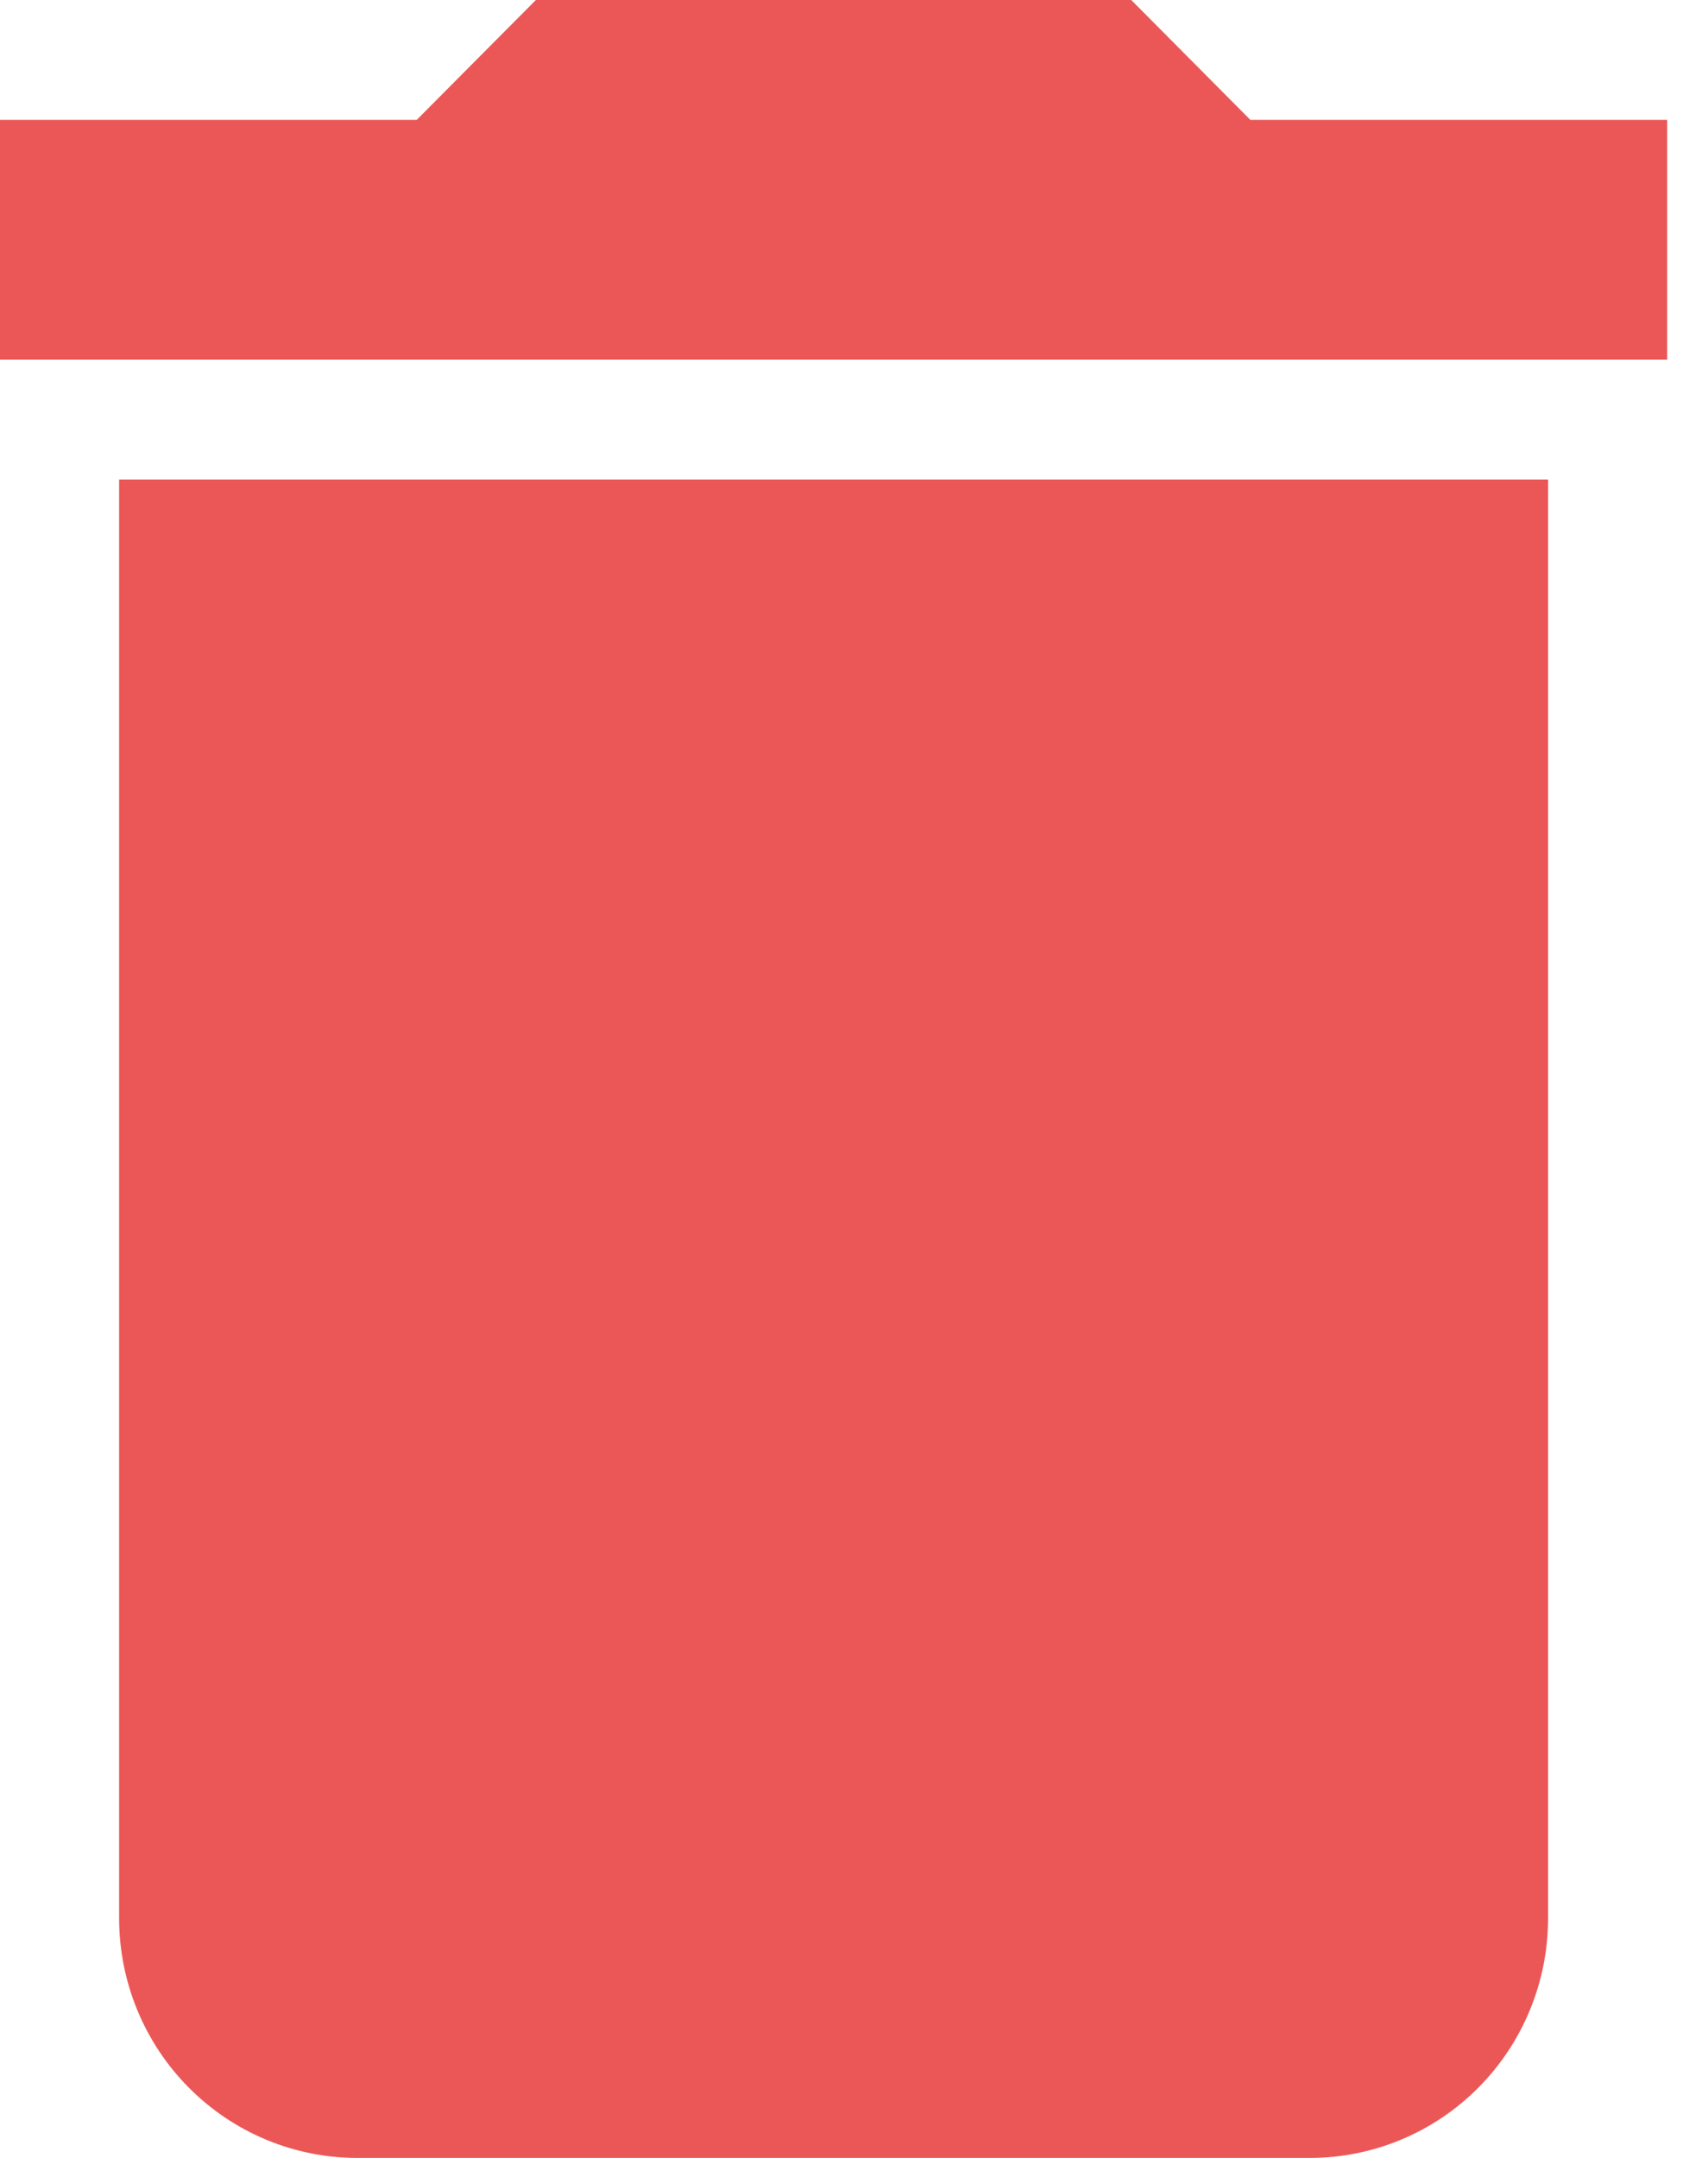 <svg width="19" height="24" viewBox="0 0 19 24" fill="none" xmlns="http://www.w3.org/2000/svg">
<path d="M18.546 1.333H13.909L12.584 0H5.961L4.636 1.333H0V4H18.546V1.333ZM1.325 21.333C1.325 22.041 1.604 22.719 2.101 23.219C2.598 23.719 3.271 24 3.974 24H14.571C15.274 24 15.948 23.719 16.445 23.219C16.942 22.719 17.221 22.041 17.221 21.333V5.333H1.325V21.333Z" fill="#EB5757"/>
</svg>
